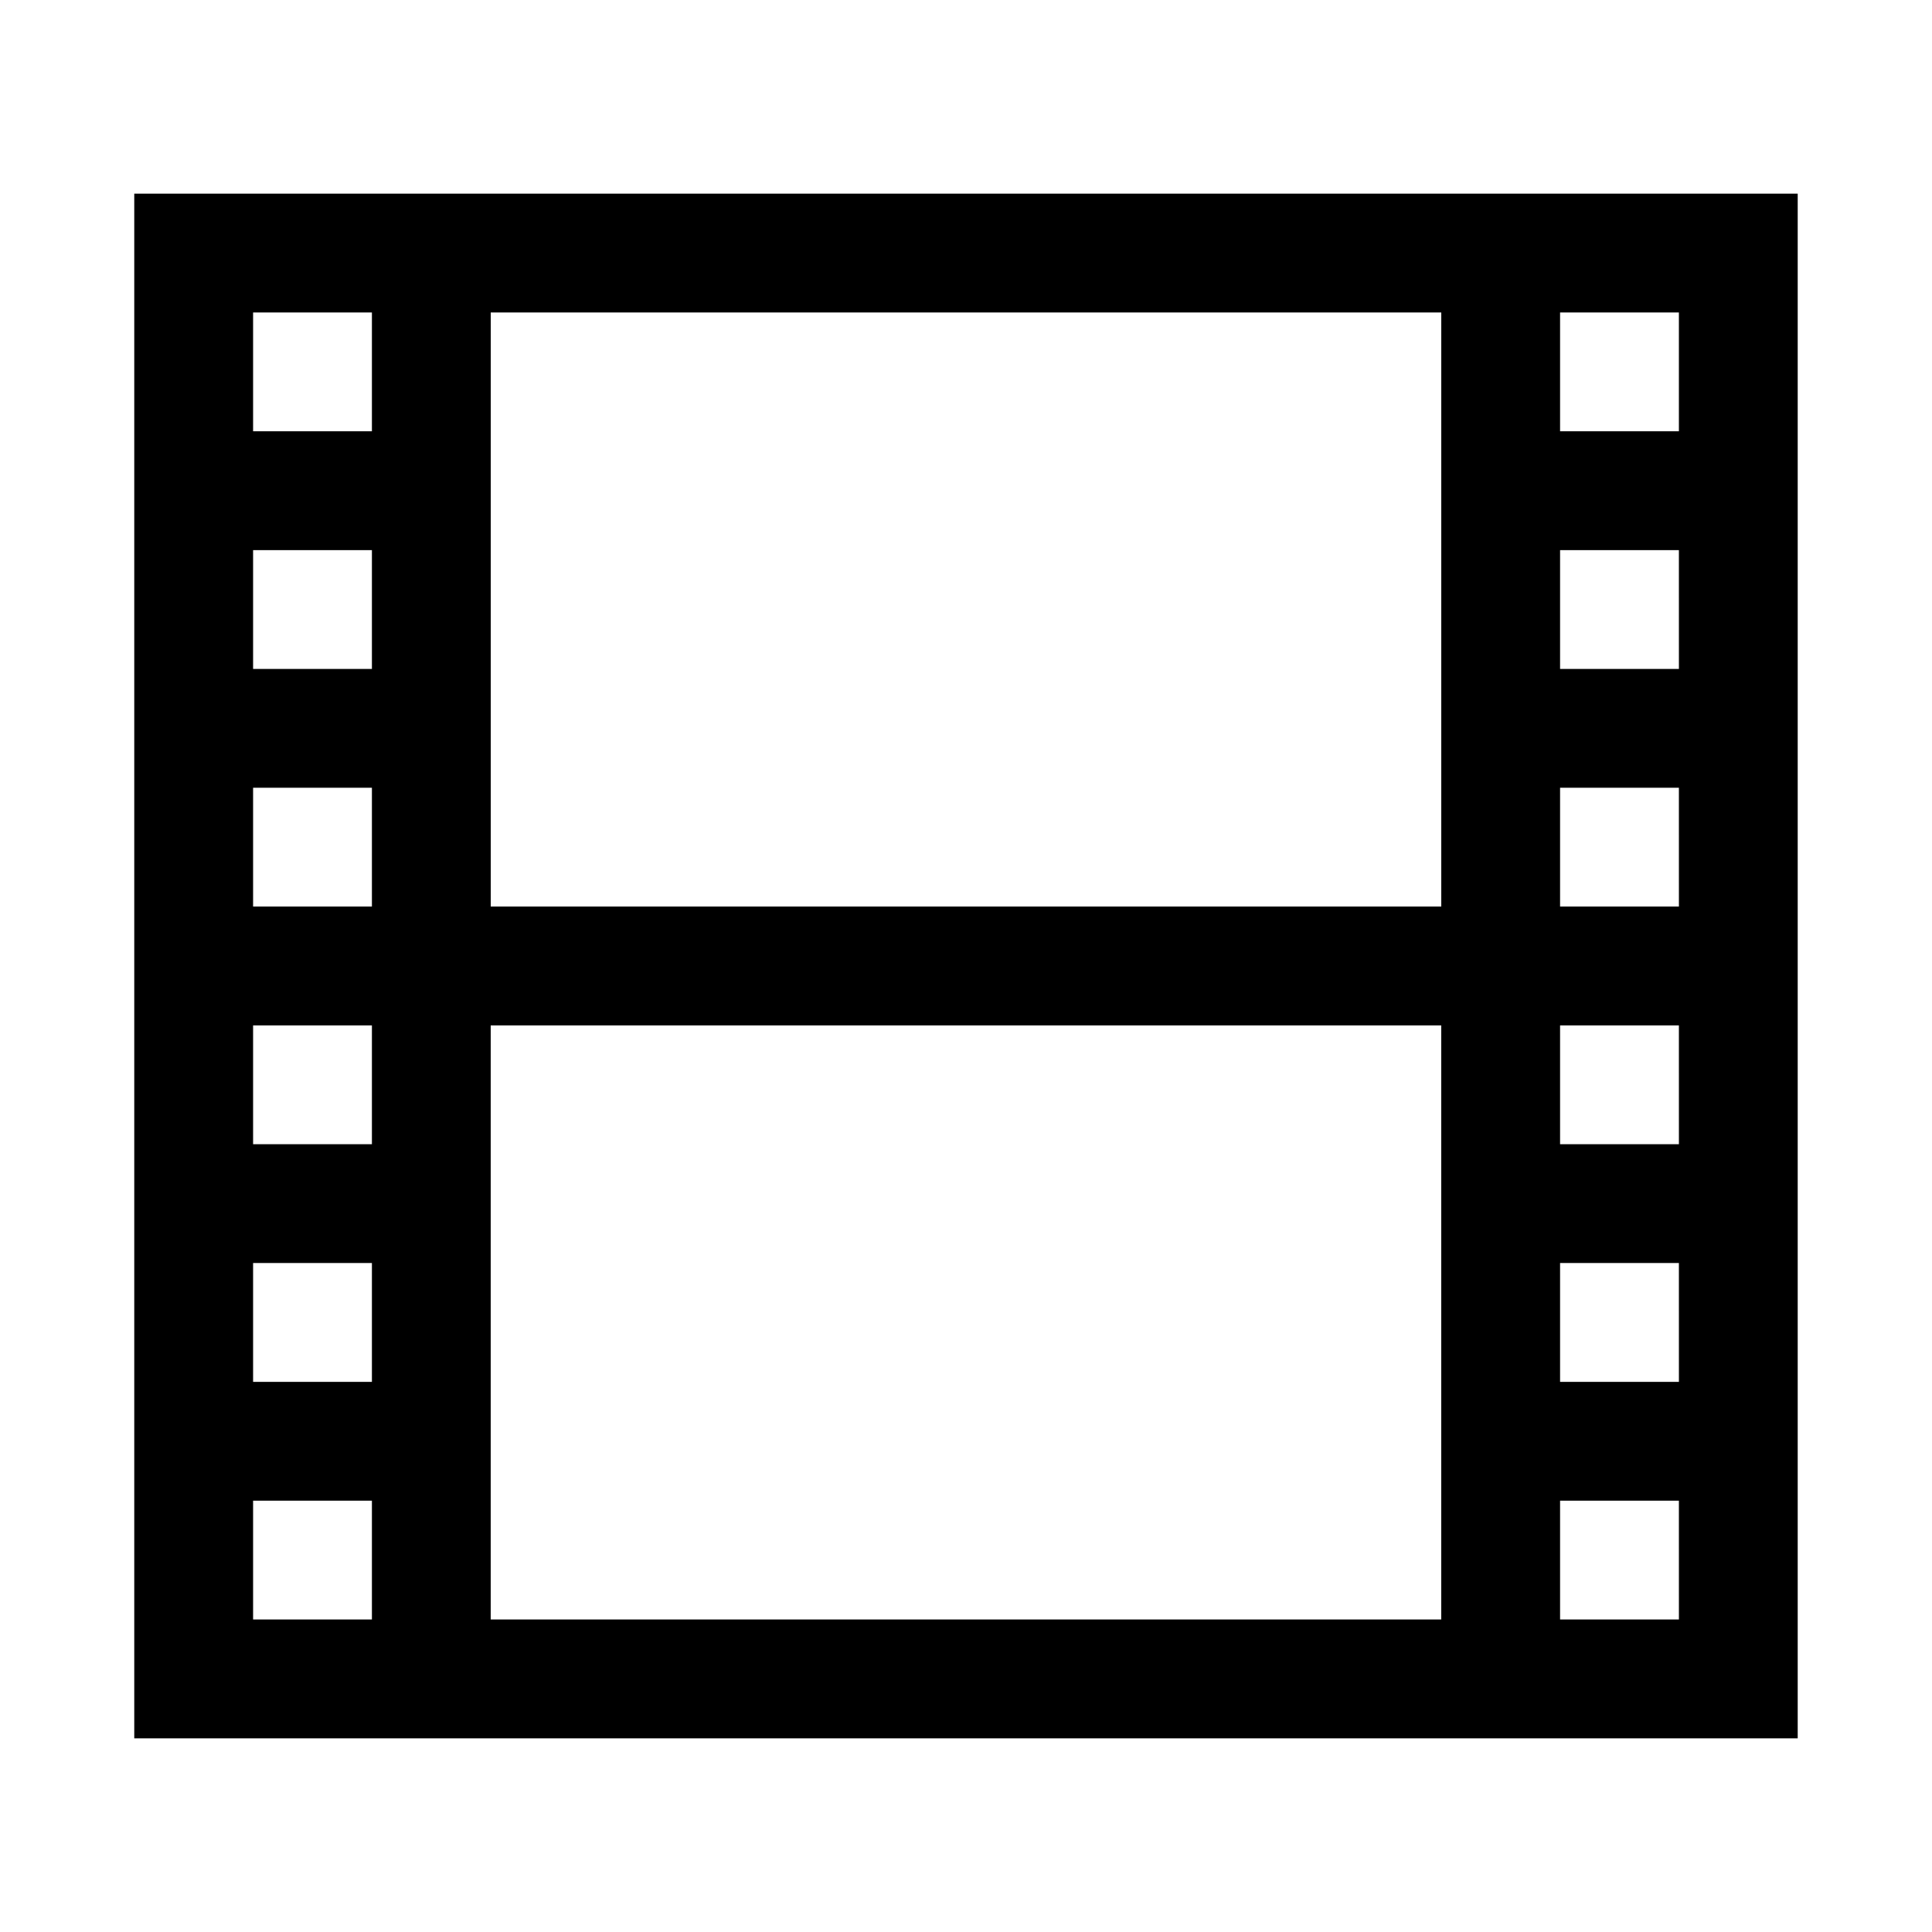 <?xml version="1.0" encoding="UTF-8"?>
<!-- Uploaded to: SVG Repo, www.svgrepo.com, Generator: SVG Repo Mixer Tools -->
<svg fill="#000000" width="800px" height="800px" version="1.1" viewBox="144 144 512 512" xmlns="http://www.w3.org/2000/svg">
 <path d="m557.44 195.32h-377.86v409.35h440.83v-409.35zm-283.39 31.488h251.9v157.44h-251.9zm-62.977 0h31.488v31.488h-31.488zm0 62.977h31.488v31.488h-31.488zm0 62.977h31.488v31.488h-31.488zm0 62.977h31.488v31.488h-31.488zm0 62.977h31.488v31.488h-31.488zm31.488 94.465h-31.488v-31.488h31.488zm283.39 0h-251.91v-157.44h251.9v157.44zm62.977 0h-31.492v-31.488h31.488zm0-62.977h-31.492v-31.488h31.488zm0-62.977h-31.492v-31.488h31.488zm0-62.977h-31.492v-31.488h31.488zm0-62.977h-31.492v-31.488h31.488zm-31.492-62.977v-31.488h31.488v31.488z"/>
</svg>